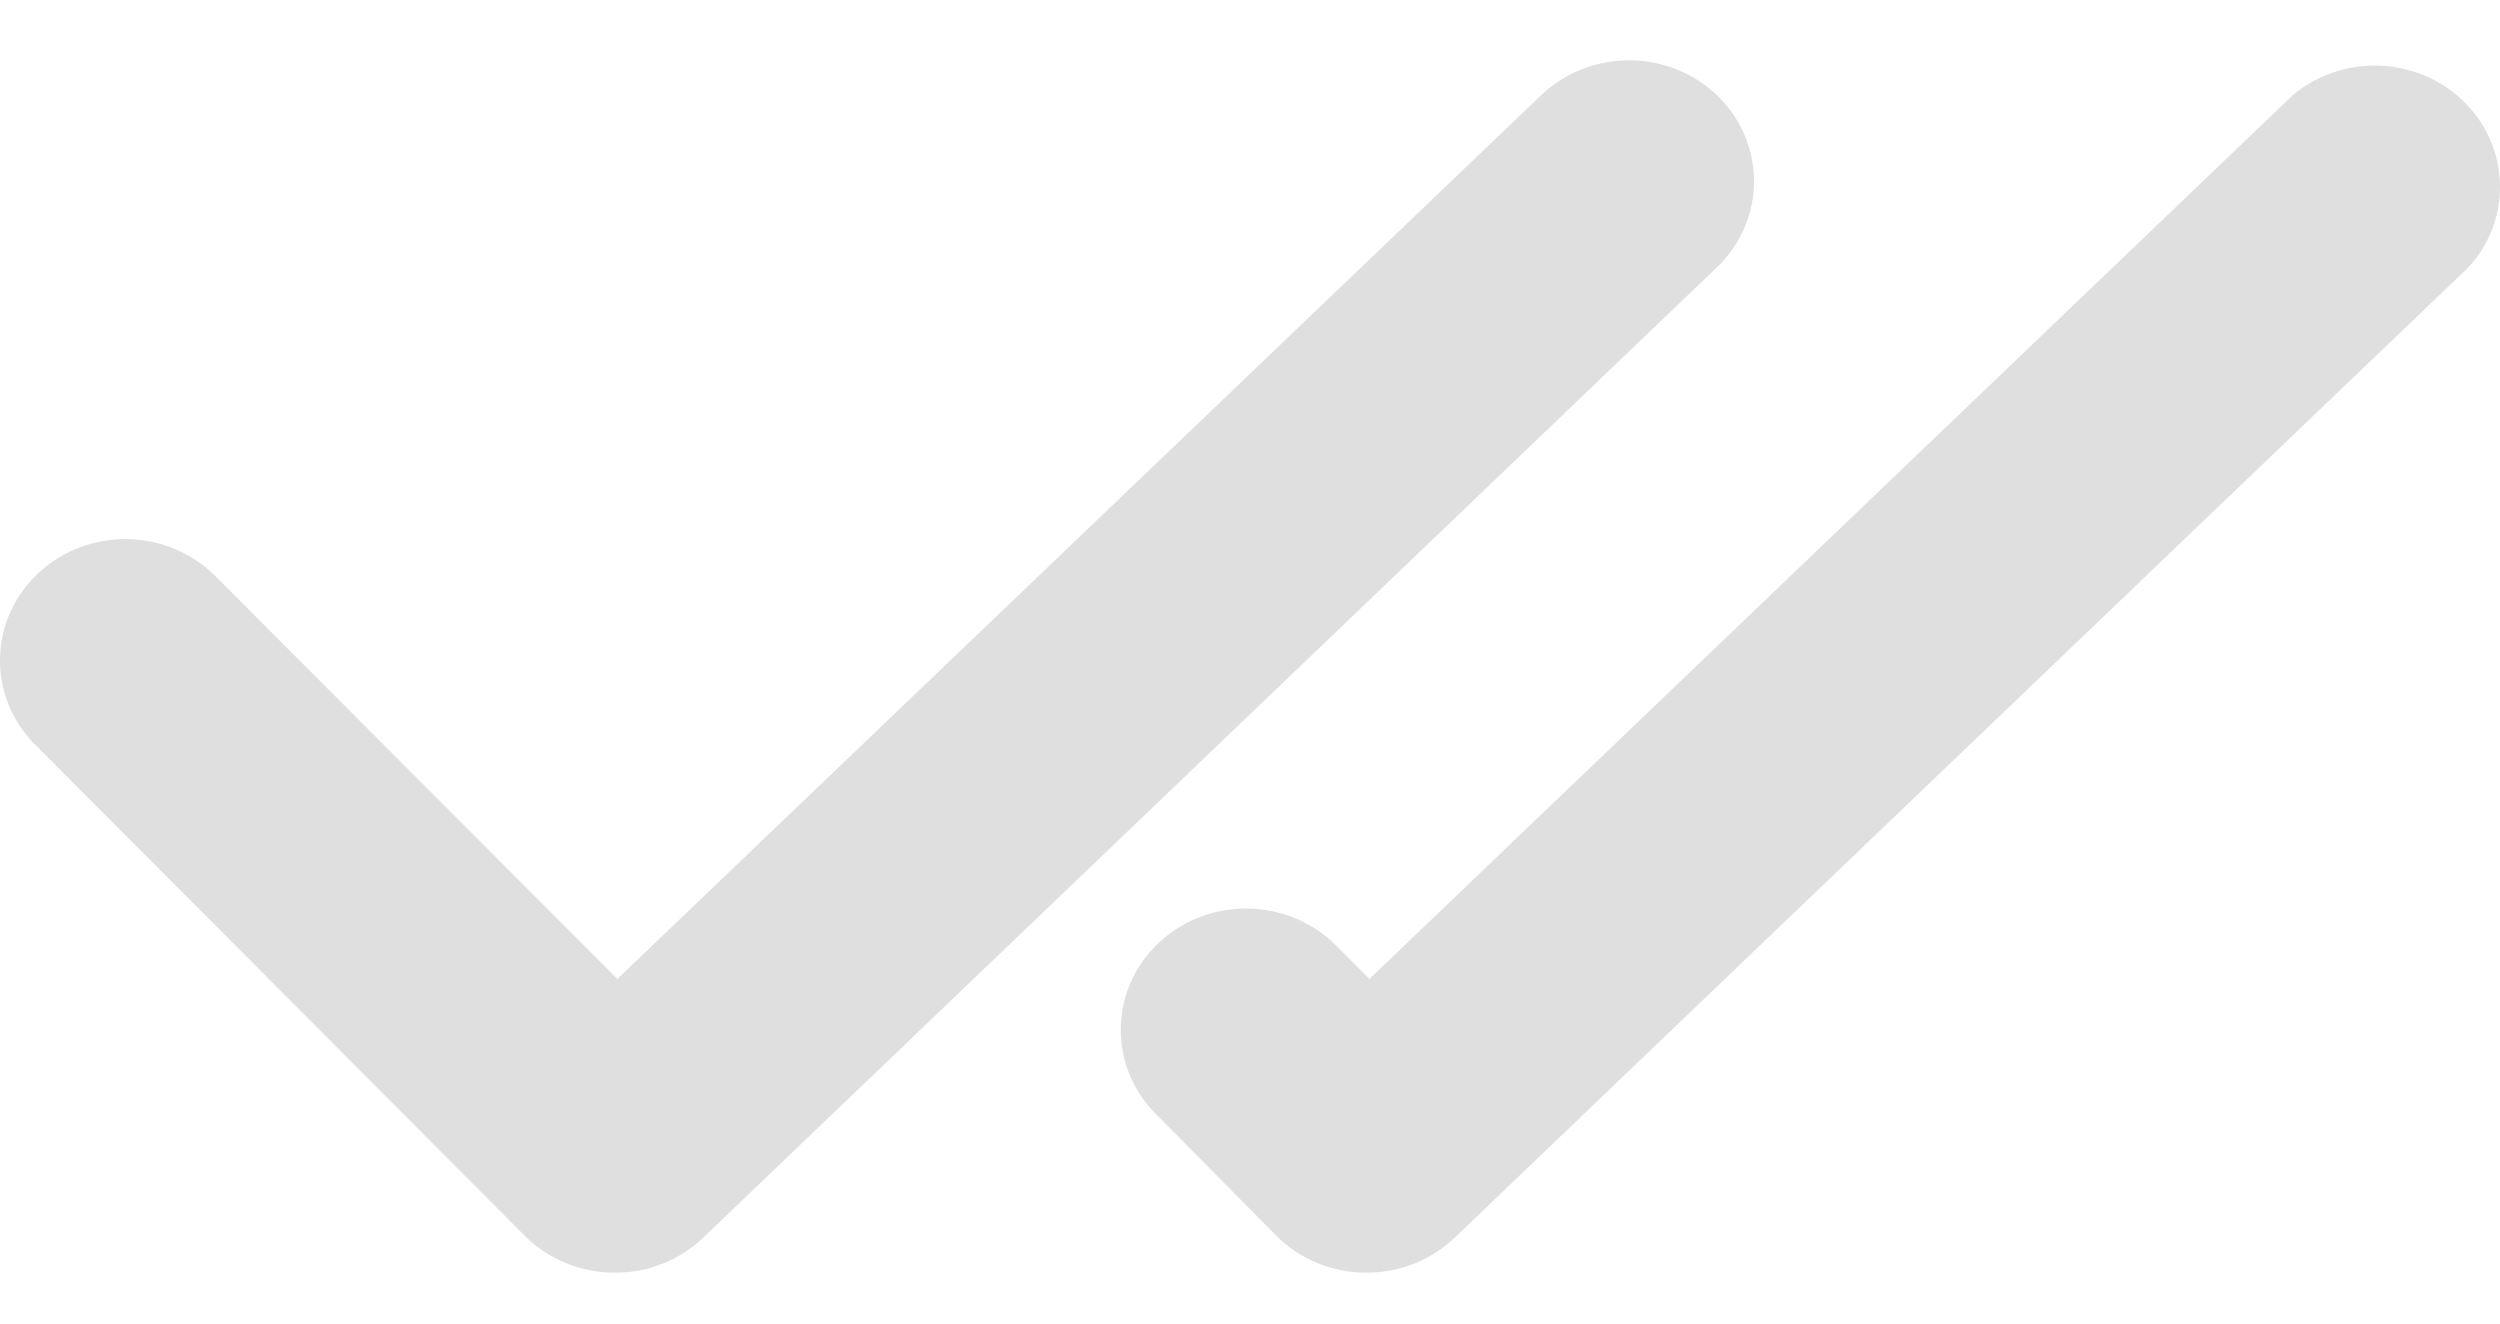 <svg width="17" height="9" viewBox="0 0 17 9" fill="none" xmlns="http://www.w3.org/2000/svg">
<path d="M11.683 0.655C11.353 0.332 10.816 0.328 10.481 0.646L4.198 6.657L1.467 3.92C1.141 3.591 0.602 3.58 0.262 3.896C-0.077 4.211 -0.089 4.733 0.237 5.062L0.242 5.066L3.572 8.407C3.651 8.485 3.745 8.547 3.849 8.589C3.952 8.632 4.064 8.654 4.177 8.654H4.186C4.409 8.654 4.624 8.568 4.782 8.416L11.675 1.818C12.008 1.499 12.012 0.979 11.683 0.655ZM8.683 8.407C8.762 8.485 8.856 8.547 8.959 8.589C9.063 8.632 9.174 8.654 9.286 8.654H9.296C9.519 8.654 9.733 8.568 9.892 8.416L16.785 1.818C17.098 1.478 17.066 0.957 16.714 0.654C16.395 0.38 15.916 0.376 15.592 0.646L9.312 6.657L9.088 6.432C8.762 6.103 8.223 6.092 7.883 6.408C7.544 6.723 7.533 7.245 7.858 7.574L7.863 7.578L8.683 8.407Z" fill="#DFDFDF"/>
</svg>
